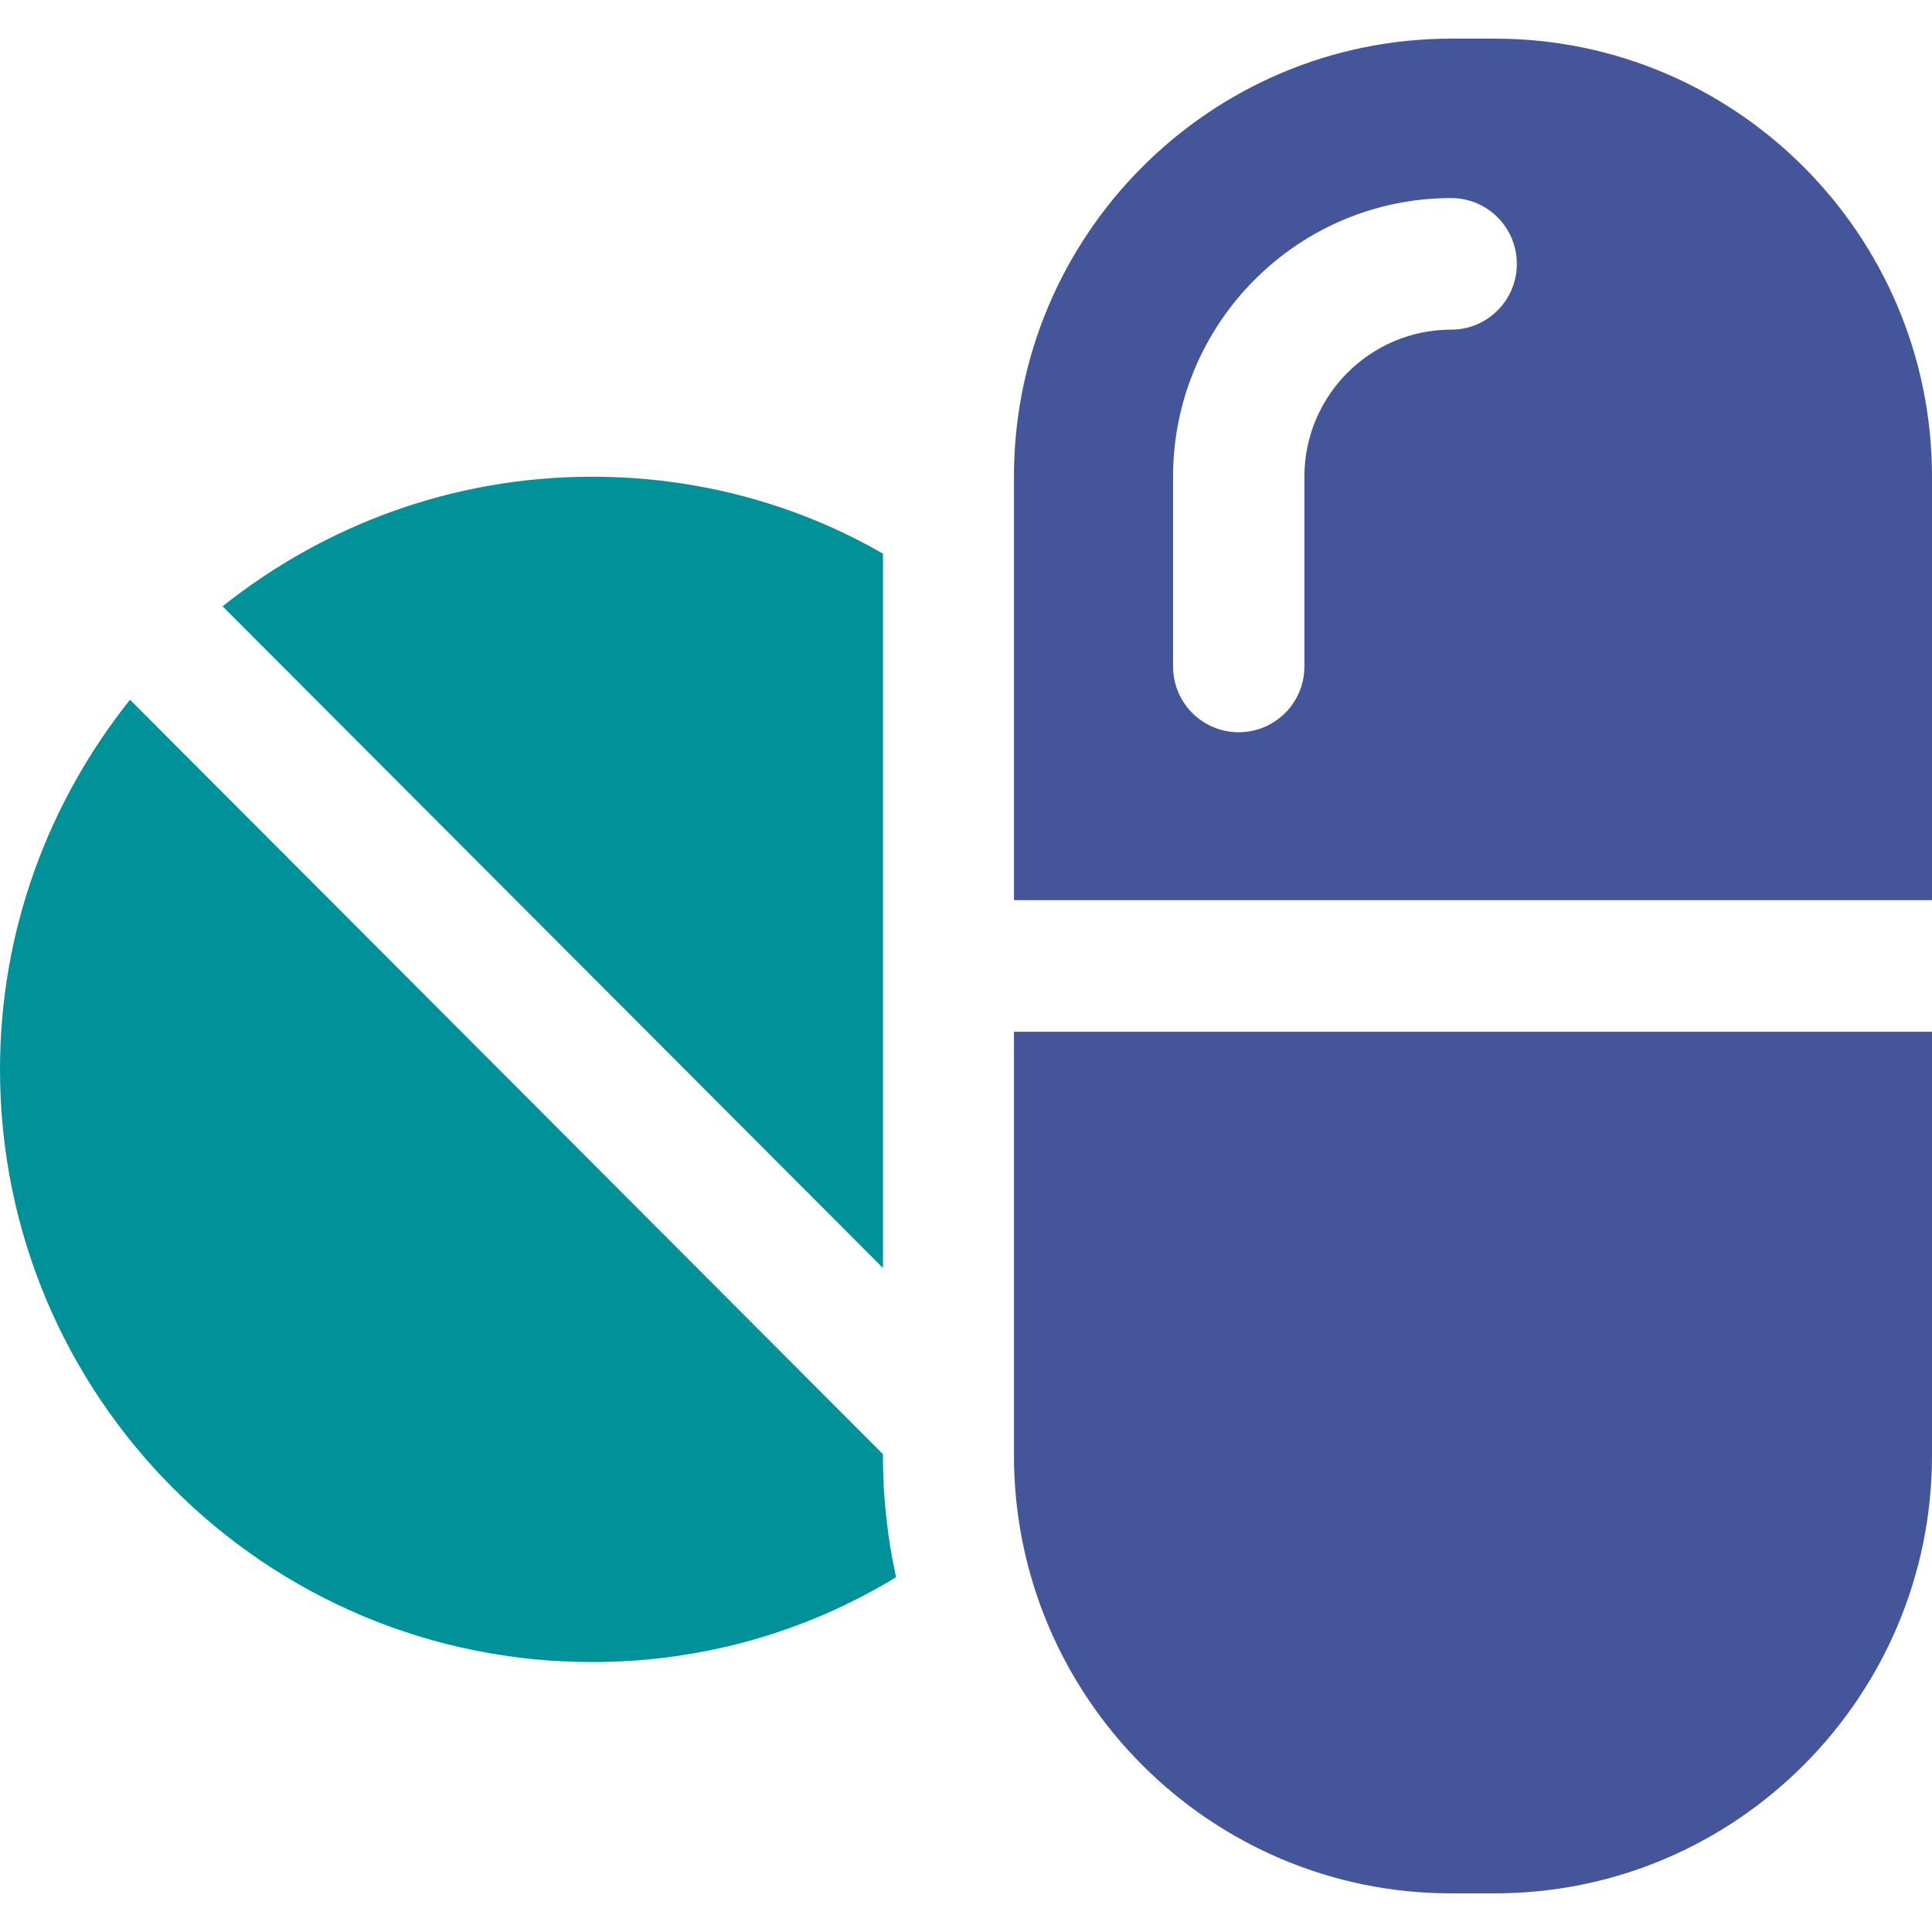 <svg xmlns="http://www.w3.org/2000/svg" viewBox="0 0 100 100" width="100" height="100"><g clip-path="url(#clip0_141_9384)"><path d="M45.703 28.659C41.284 26.106 36.121 24.675 30.65 24.675C23.413 24.675 16.787 27.196 11.521 31.382L45.703 65.632V28.655V28.659Z" fill="#009199"/><path d="M45.703 75.269L6.73 36.218C2.548 41.459 0 48.099 0 55.353C0 72.307 13.728 86.027 30.65 86.027C36.426 86.027 41.795 84.429 46.38 81.635C45.937 79.625 45.7 77.516 45.7 75.336V75.269H45.703Z" fill="#009199"/><path d="M77.373 2H75.113C62.635 2 52.482 12.169 52.482 24.671V46.593H100V24.671C100 12.169 89.851 2 77.373 2ZM75.113 17.062C70.924 17.062 67.515 20.478 67.515 24.671V34.496C67.515 36.378 65.995 37.901 64.116 37.901C62.238 37.901 60.718 36.378 60.718 34.496V24.671C60.718 16.721 67.175 10.252 75.113 10.252C76.991 10.252 78.511 11.775 78.511 13.657C78.511 15.539 76.991 17.062 75.113 17.062Z" fill="#445599"/><path d="M52.482 75.329C52.482 87.831 62.632 98 75.113 98H77.373C89.851 98 100 87.831 100 75.329V53.403H52.482V75.329Z" fill="#445599"/></g><defs><clipPath id="clip0_141_9384"><rect width="100" height="100" fill="white"/></clipPath></defs></svg>